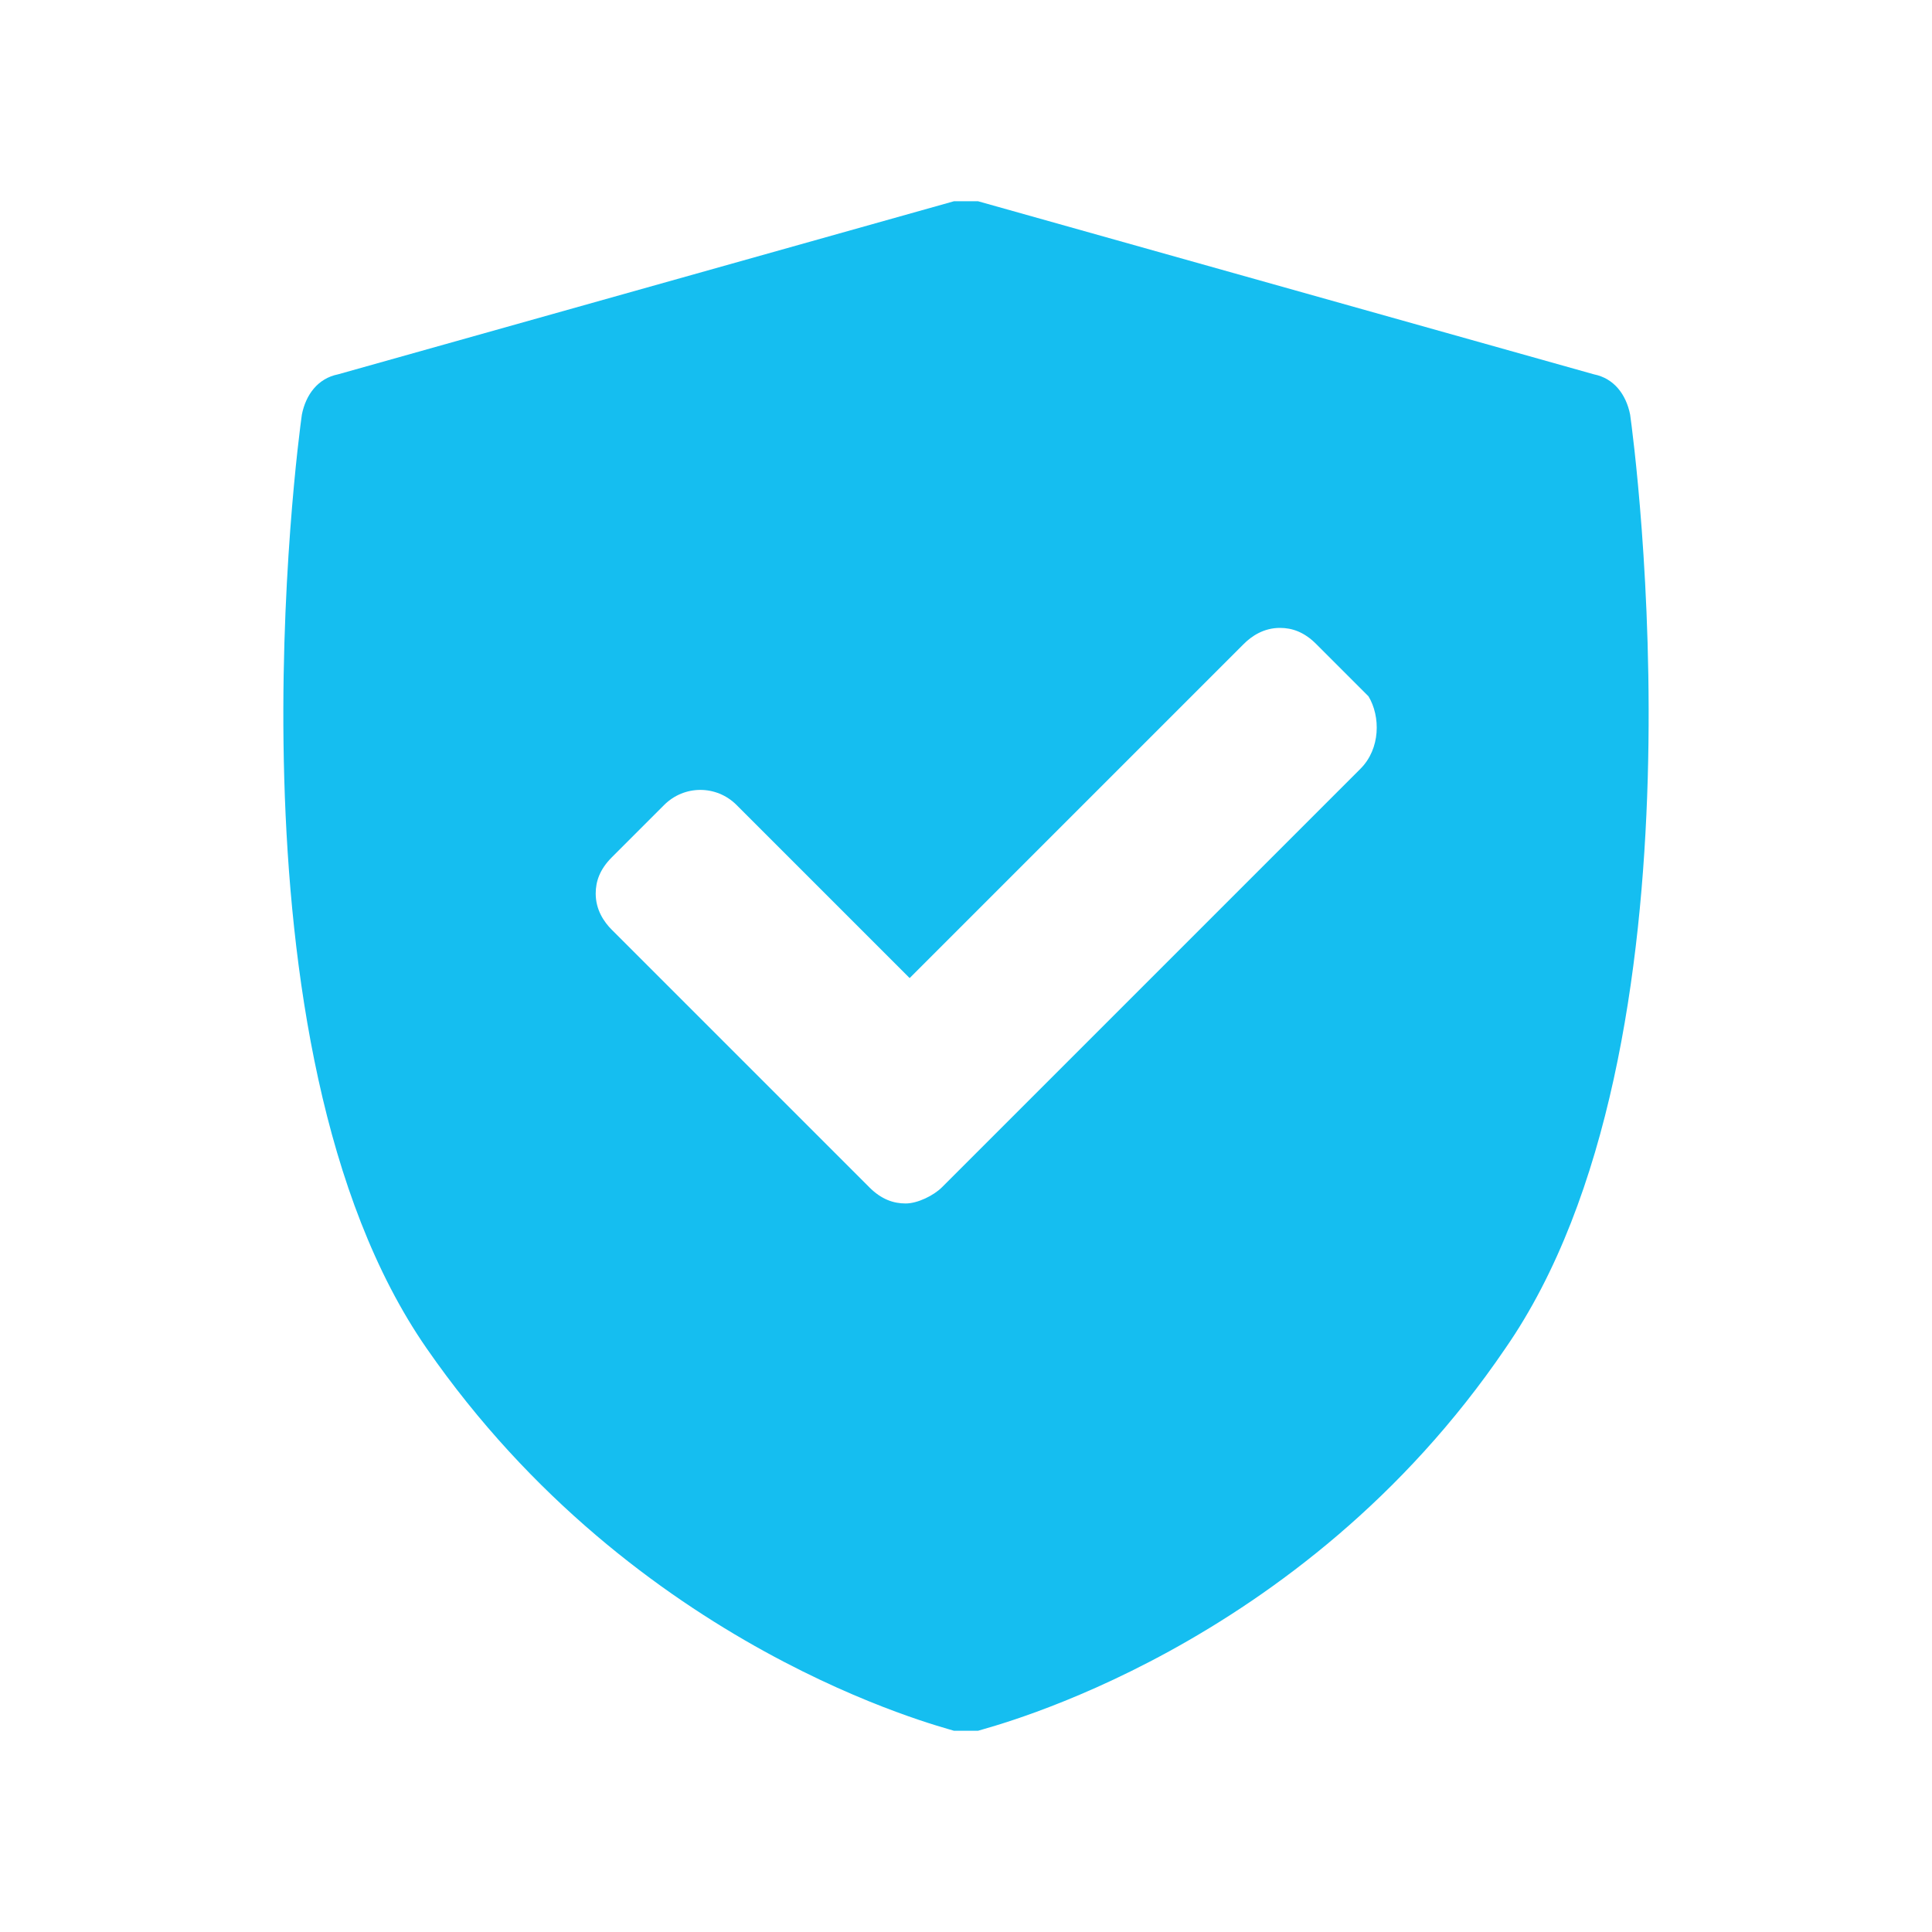 <?xml version="1.0" encoding="utf-8"?>
<!-- Generator: Adobe Illustrator 24.3.0, SVG Export Plug-In . SVG Version: 6.00 Build 0)  -->
<svg version="1.1" id="Capa_1" xmlns="http://www.w3.org/2000/svg" xmlns:xlink="http://www.w3.org/1999/xlink" x="0px" y="0px"
	 width="48px" height="48px" viewBox="0 0 48 48" style="enable-background:new 0 0 48 48;" xml:space="preserve">
<style type="text/css">
	.st0{fill:#15BEF0;}
</style>
<path class="st0" d="M40.5,10.3c-0.1-0.5-0.4-0.9-0.9-1L24.3,5C24.1,5,23.9,5,23.7,5L8.4,9.3c-0.5,0.1-0.8,0.5-0.9,1
	C7.4,11,5.4,26,10.6,33.5c5.2,7.5,12.8,9.4,13.1,9.5c0.1,0,0.2,0,0.3,0s0.2,0,0.3,0c0.3-0.1,8-2,13.1-9.5C42.6,26,40.6,11,40.5,10.3
	z M33.8,19.1L23.4,29.5c-0.2,0.2-0.6,0.4-0.9,0.4s-0.6-0.1-0.9-0.4l-6.4-6.4c-0.2-0.2-0.4-0.5-0.4-0.9c0-0.3,0.1-0.6,0.4-0.9
	l1.3-1.3c0.5-0.5,1.3-0.5,1.8,0l4.3,4.3l8.3-8.3c0.2-0.2,0.5-0.4,0.9-0.4c0.3,0,0.6,0.1,0.9,0.4l1.3,1.3
	C34.3,17.8,34.3,18.6,33.8,19.1z"/>
</svg>
